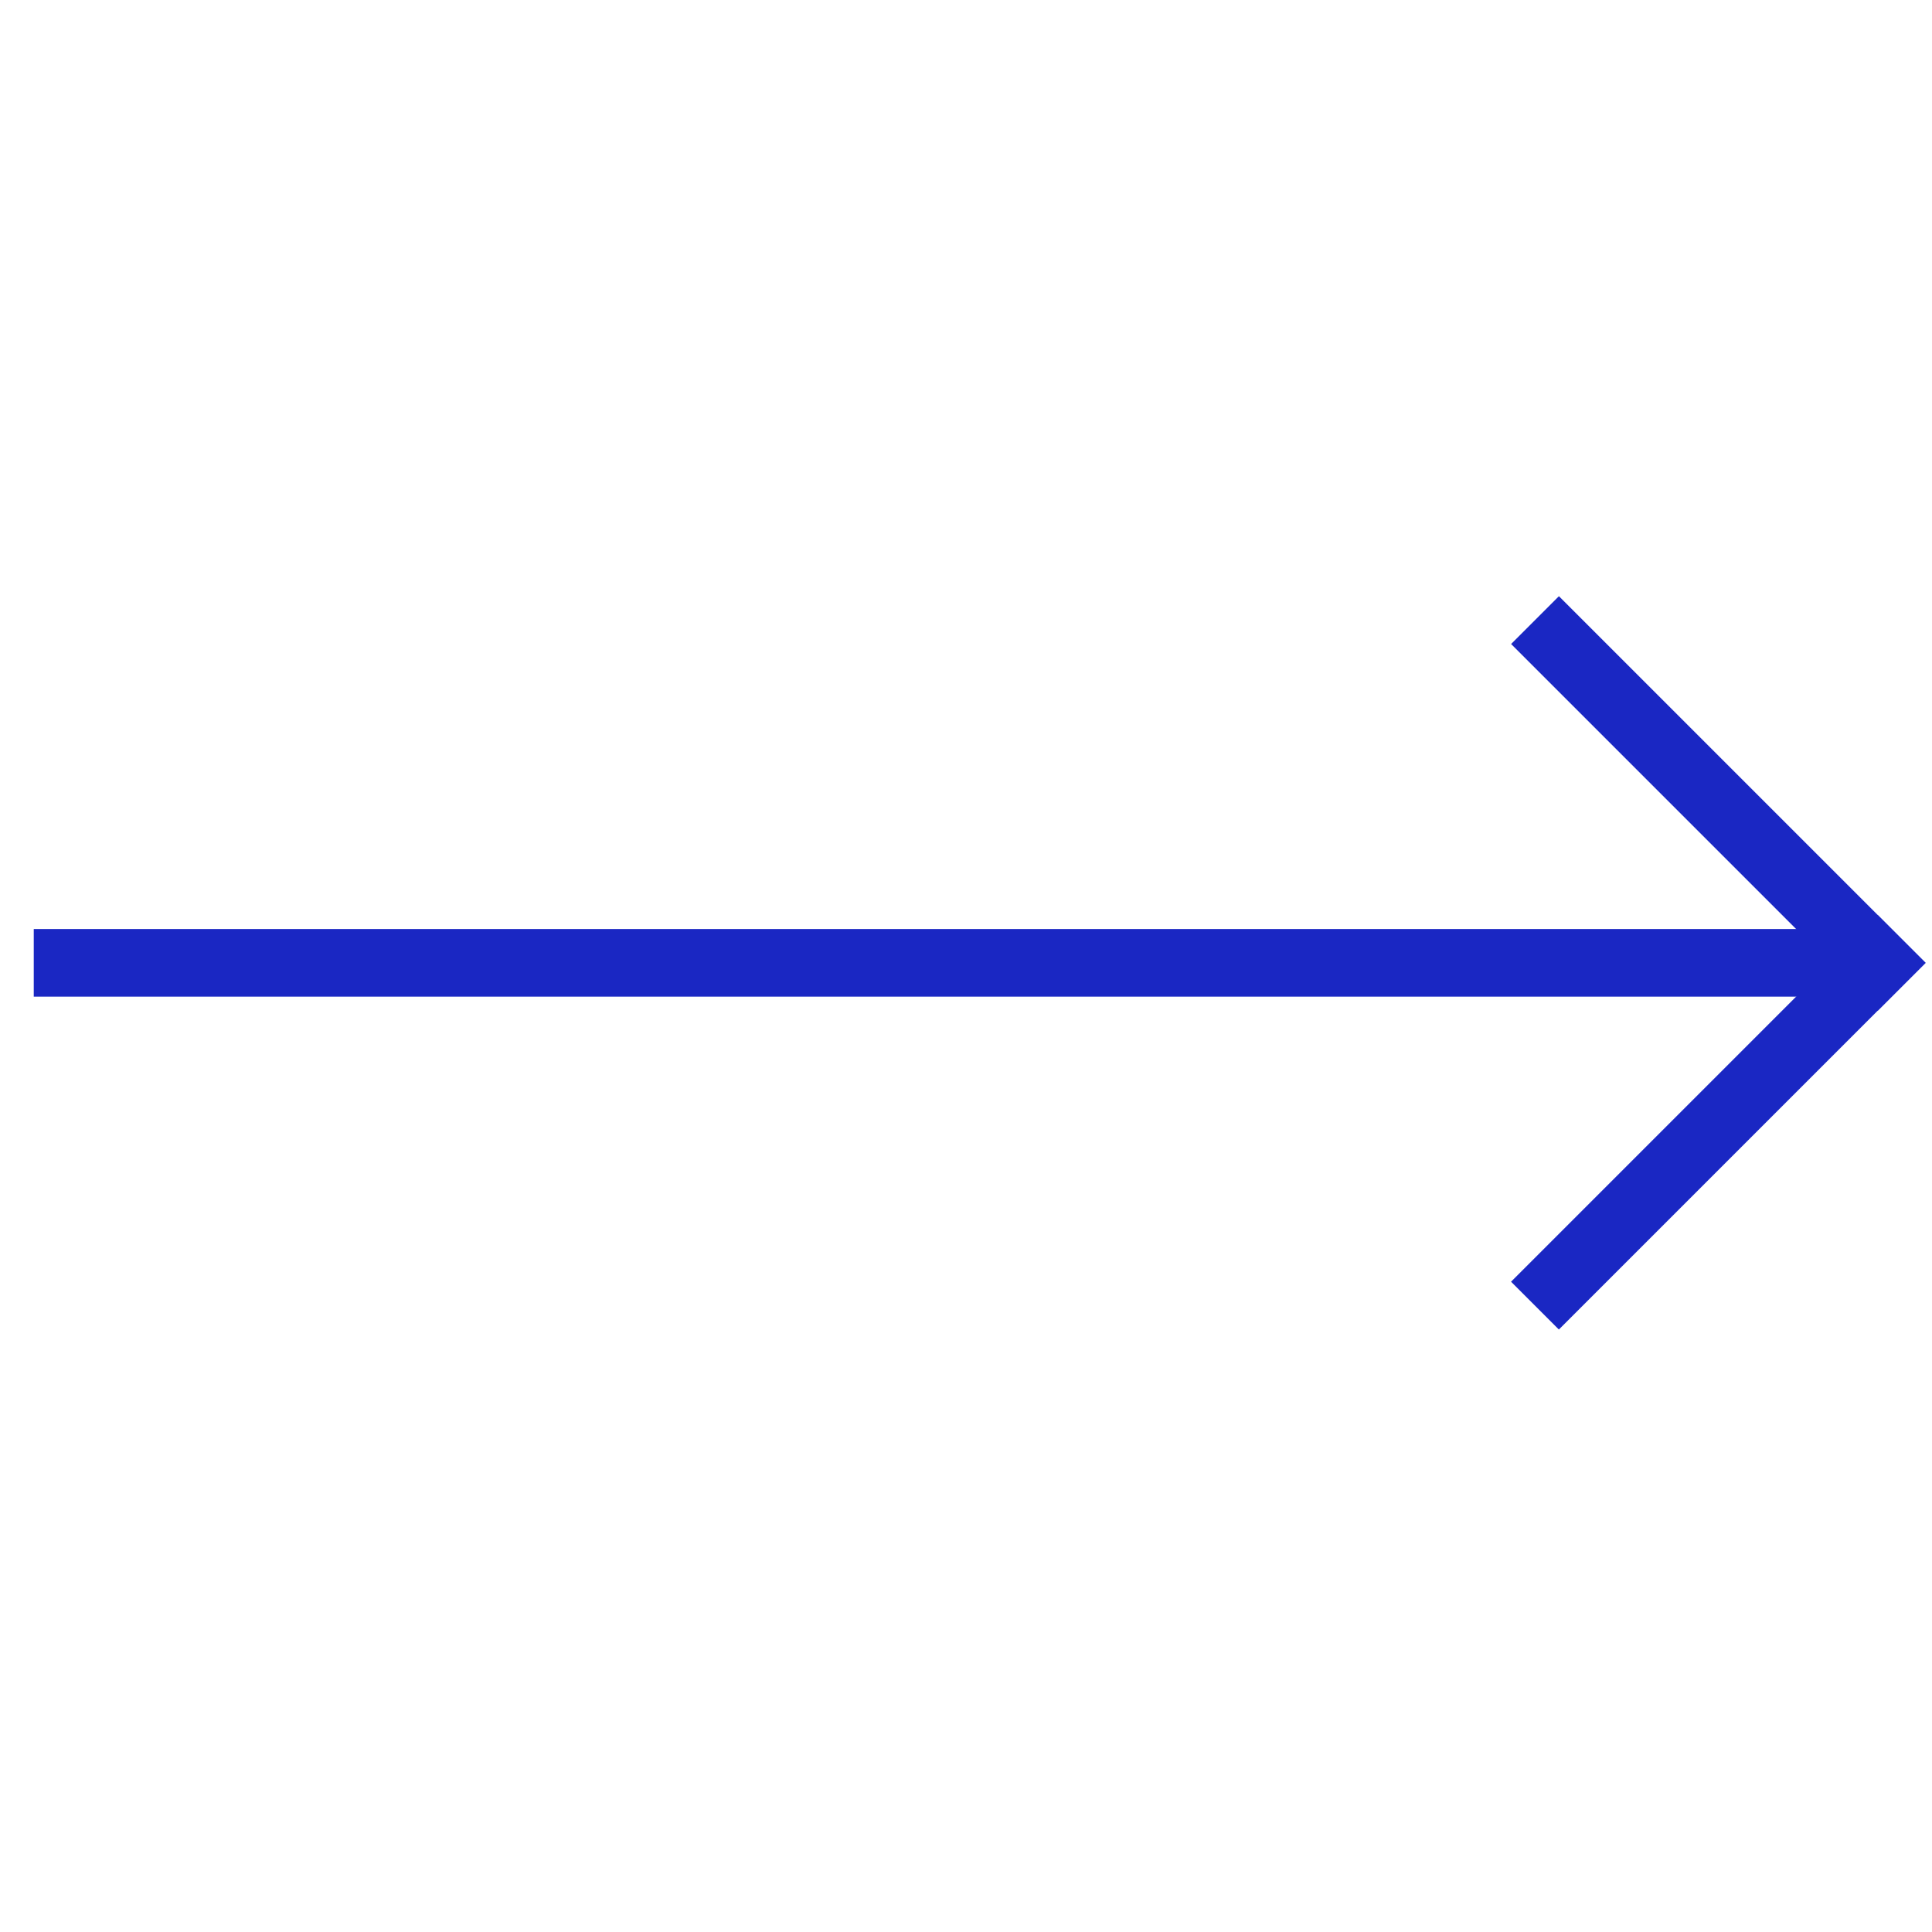 <?xml version="1.0" encoding="UTF-8"?> <svg xmlns="http://www.w3.org/2000/svg" width="36" height="36" viewBox="0 0 36 36" fill="none"> <rect x="35.88" y="17.941" width="9.663" height="1.26" transform="rotate(135 35.88 17.941)" fill="#1A27C3"></rect> <rect x="35.251" y="18.571" width="34.622" height="1.26" transform="rotate(-180 35.251 18.571)" fill="#1A27C3"></rect> <rect x="34.99" y="18.833" width="9.663" height="1.26" transform="rotate(-135 34.99 18.833)" fill="#1A27C3"></rect> </svg> 